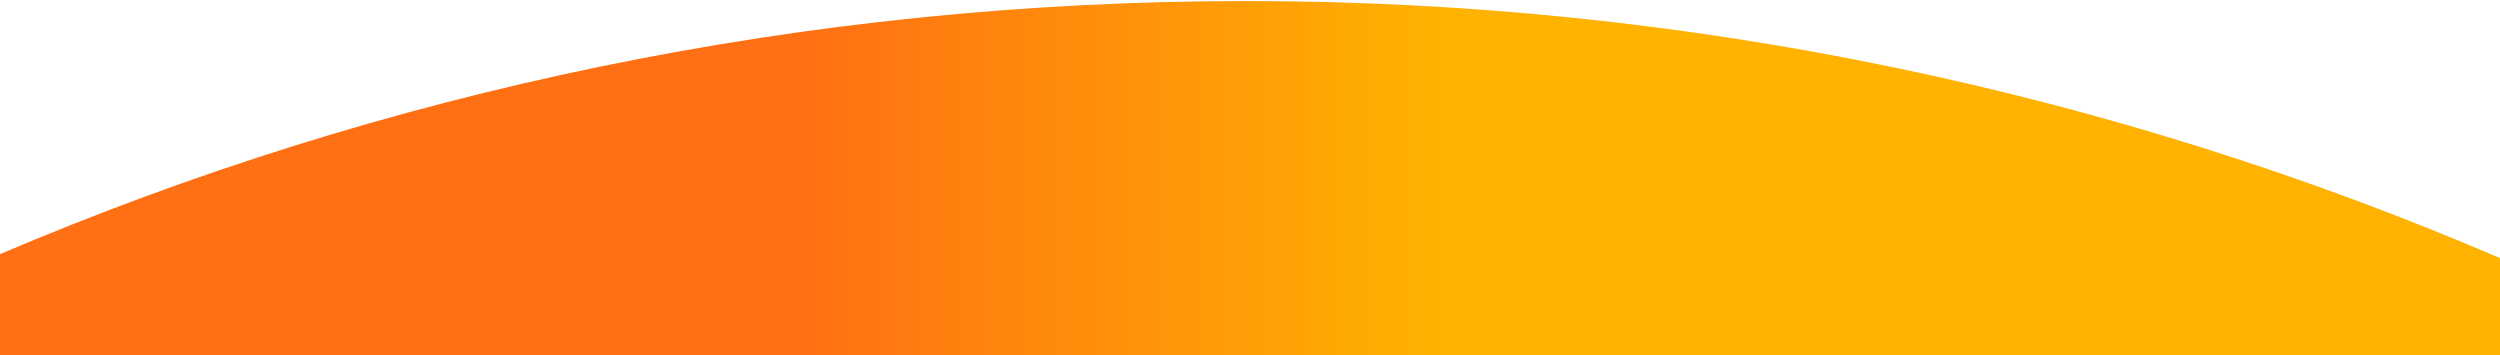 <?xml version="1.0" encoding="UTF-8"?>
<svg id="Layer_1_copy" xmlns="http://www.w3.org/2000/svg" xmlns:xlink="http://www.w3.org/1999/xlink" version="1.1" viewBox="0 0 1920 273">
  <!-- Generator: Adobe Illustrator 29.8.2, SVG Export Plug-In . SVG Version: 2.1.1 Build 3)  -->
  <defs>
    <style>
      .st0 {
        fill: url(#linear-gradient);
      }
    </style>
    <linearGradient id="linear-gradient" x1="1551" y1="-478.4" x2="1551.1" y2="-478.4" gradientTransform="translate(-7591092.4 3507505.6) scale(4894.7 7330.9)" gradientUnits="userSpaceOnUse">
      <stop offset="0" stop-color="#ff6f13"/>
      <stop offset="1" stop-color="#ffb300"/>
    </linearGradient>
  </defs>
  <path id="Path_144" class="st0" d="M0,273v-77.8C294,70,617.6.8,957.3.8s666.8,70.4,962.7,197.4v74.8"/>
</svg>